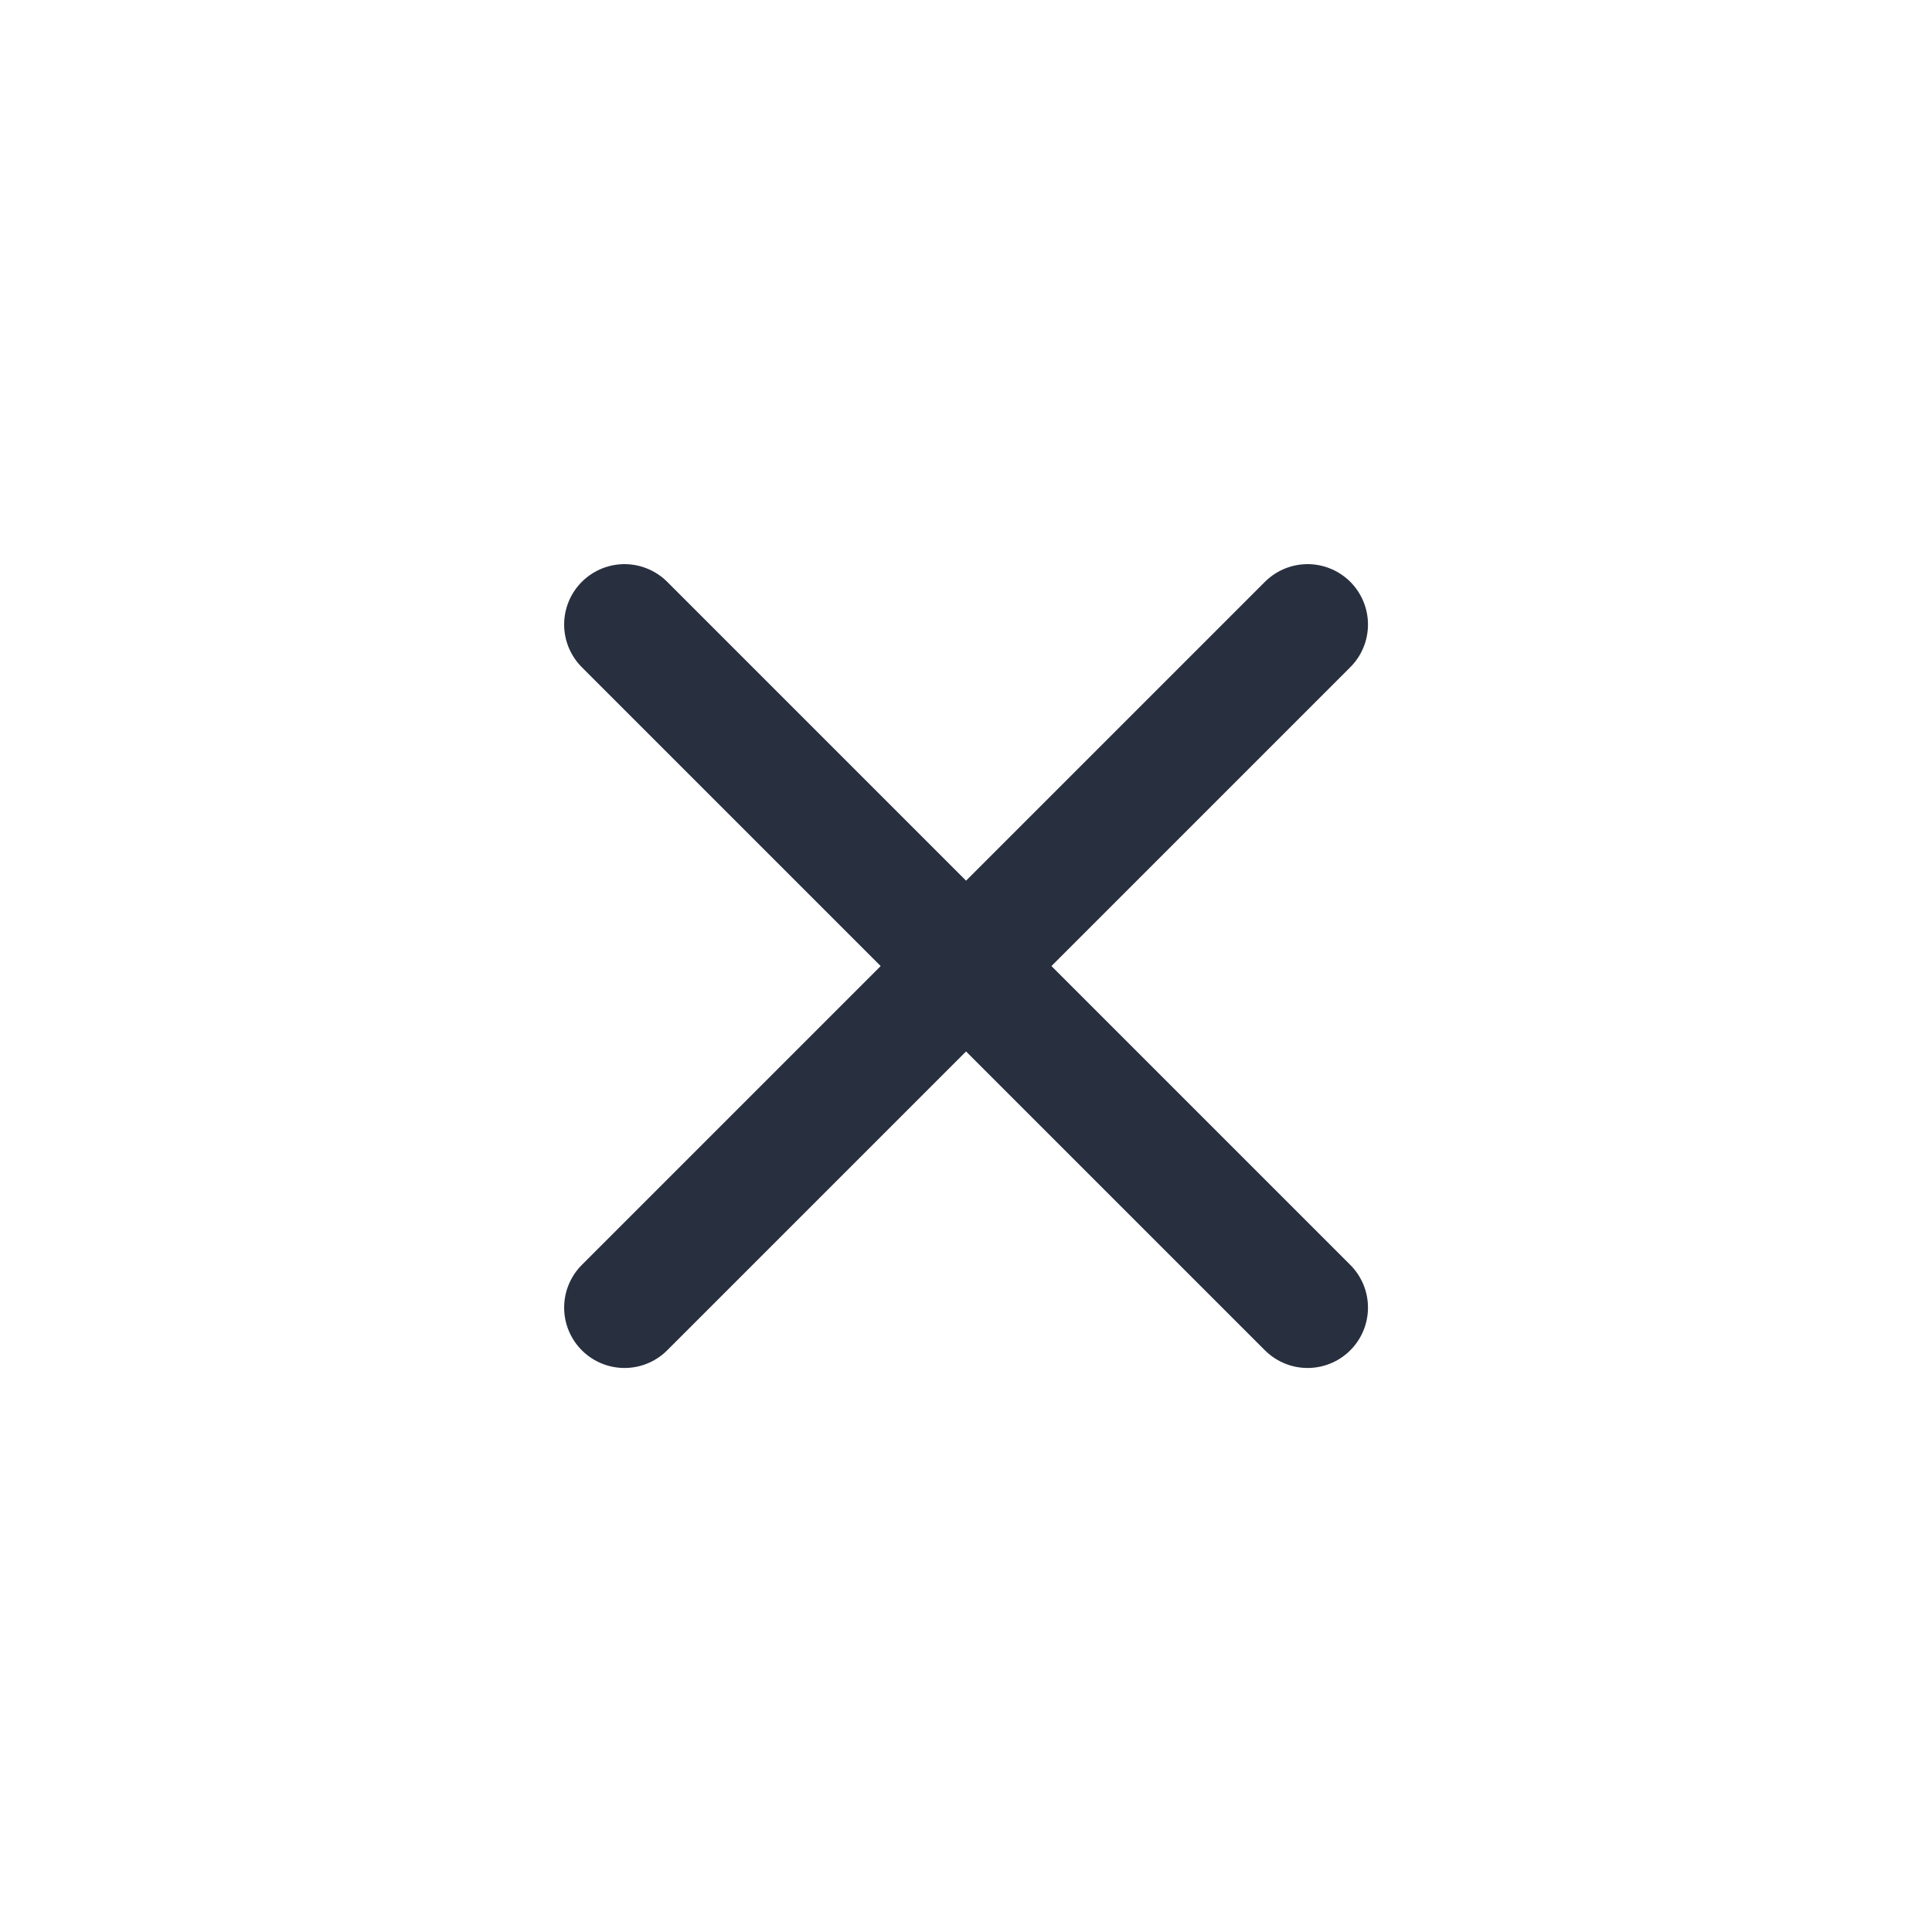<svg xmlns="http://www.w3.org/2000/svg" width="16" height="16" viewBox="0 0 16 16" fill="none">
  <path d="M10.829 5.172L5.172 10.829M10.829 10.829L5.172 5.172" stroke="#28303F" stroke-linecap="round" stroke-linejoin="round"/>
</svg>